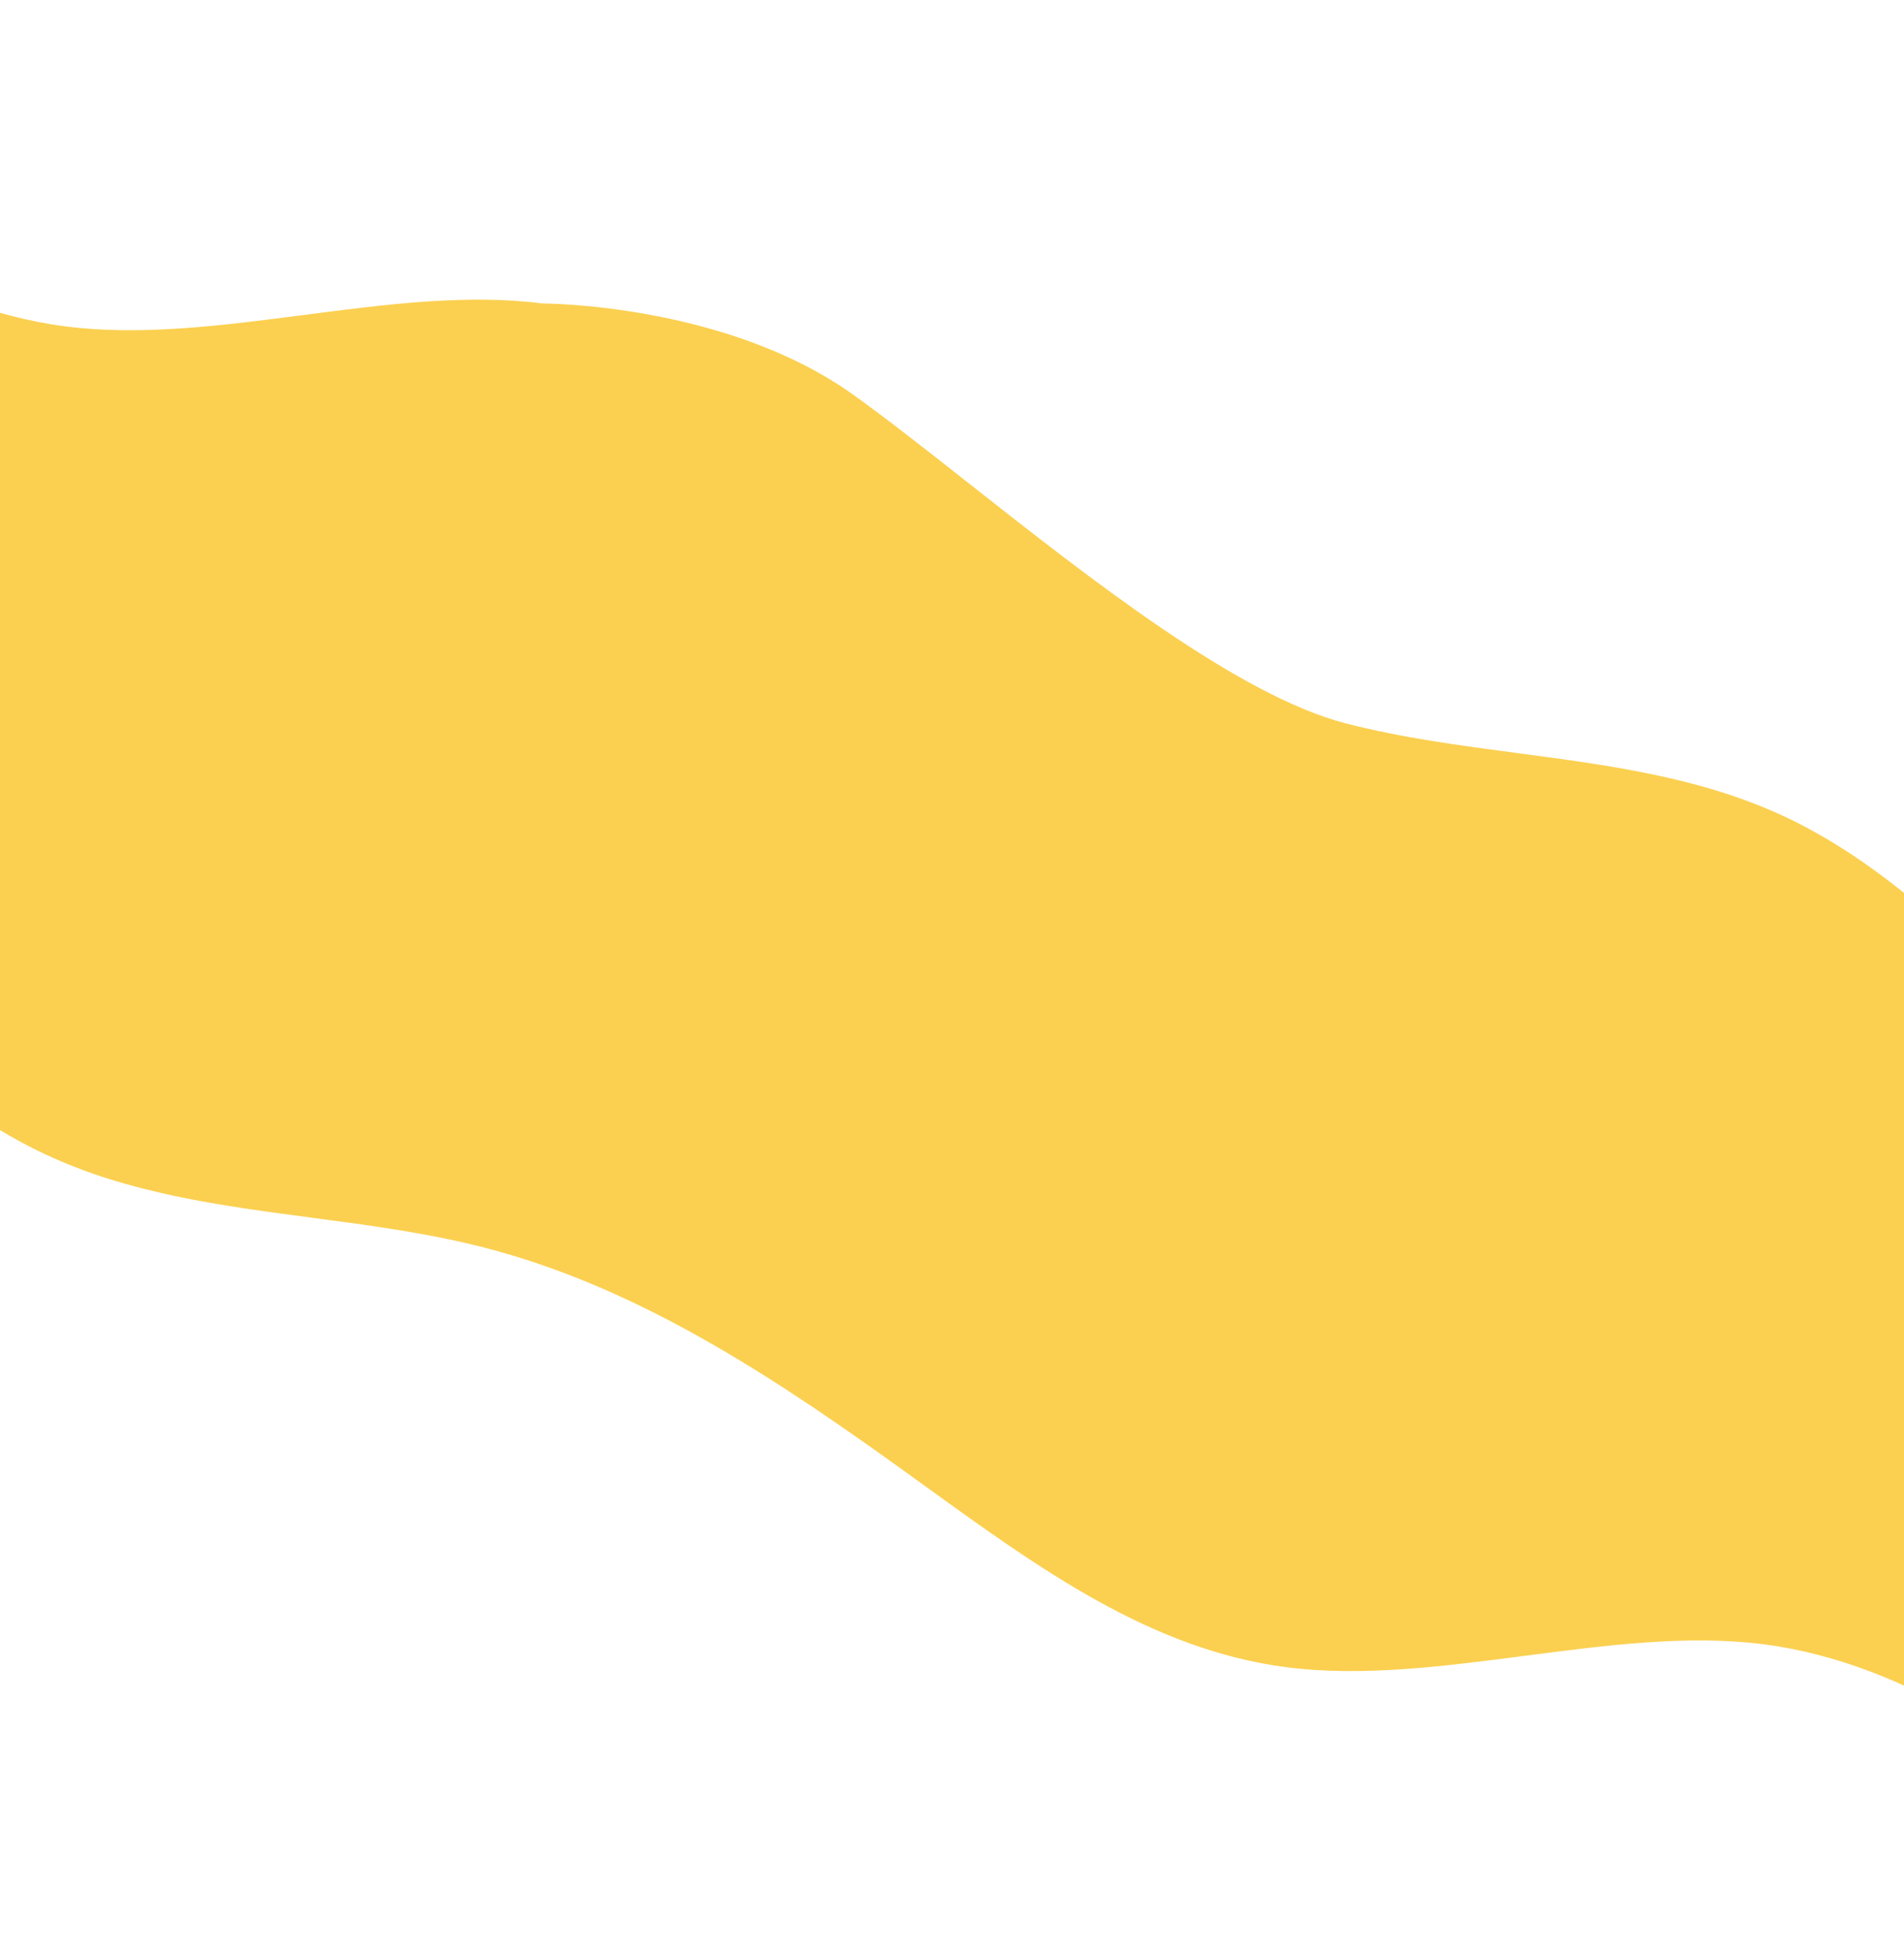 <?xml version="1.0" encoding="UTF-8"?> <svg xmlns="http://www.w3.org/2000/svg" width="1207" height="1237" viewBox="0 0 1207 1237" fill="none"> <path fill-rule="evenodd" clip-rule="evenodd" d="M-184.308 227.483L-291.383 556.533L-121.682 611.755C-83.198 653.895 -31.285 703.236 28.27 731.259C81.428 756.272 139.659 763.969 198.014 771.683C234.605 776.52 271.245 781.363 306.713 790.486C398.745 814.158 480.197 865.767 561.149 923.49C569.731 929.61 578.277 935.788 586.812 941.959C658.789 993.993 730.007 1045.48 815.584 1056.49C863.447 1062.66 915.128 1055.94 966.81 1049.22C1018.49 1042.5 1070.17 1035.78 1118.04 1041.94C1211.97 1054.04 1288.6 1114.89 1329.45 1147.32C1330.23 1147.94 1330.99 1148.55 1331.75 1149.14L1370.62 1180.62L1414.95 1044.42L1370.53 1029.97L1343.7 1021.24L1450.77 692.182L1281.85 637.212C1243.34 595.064 1191.39 545.716 1131.81 517.685C1078.62 492.662 1020.36 484.956 961.982 477.233C925.373 472.39 888.715 467.541 853.229 458.412C785.114 440.89 691.007 366.787 613.849 306.03C586.704 284.656 561.657 264.933 540.578 249.907C459.58 192.169 344.083 192.314 344.083 192.314C296.197 186.146 244.492 192.856 192.788 199.567C141.084 206.277 89.379 212.987 41.494 206.819C-52.485 194.714 -129.162 133.848 -170.031 101.408C-170.811 100.789 -171.577 100.18 -172.331 99.582L-211.233 68.095L-255.555 204.299L-211.113 218.761L-184.308 227.483Z" fill="#FBD050"></path> </svg> 